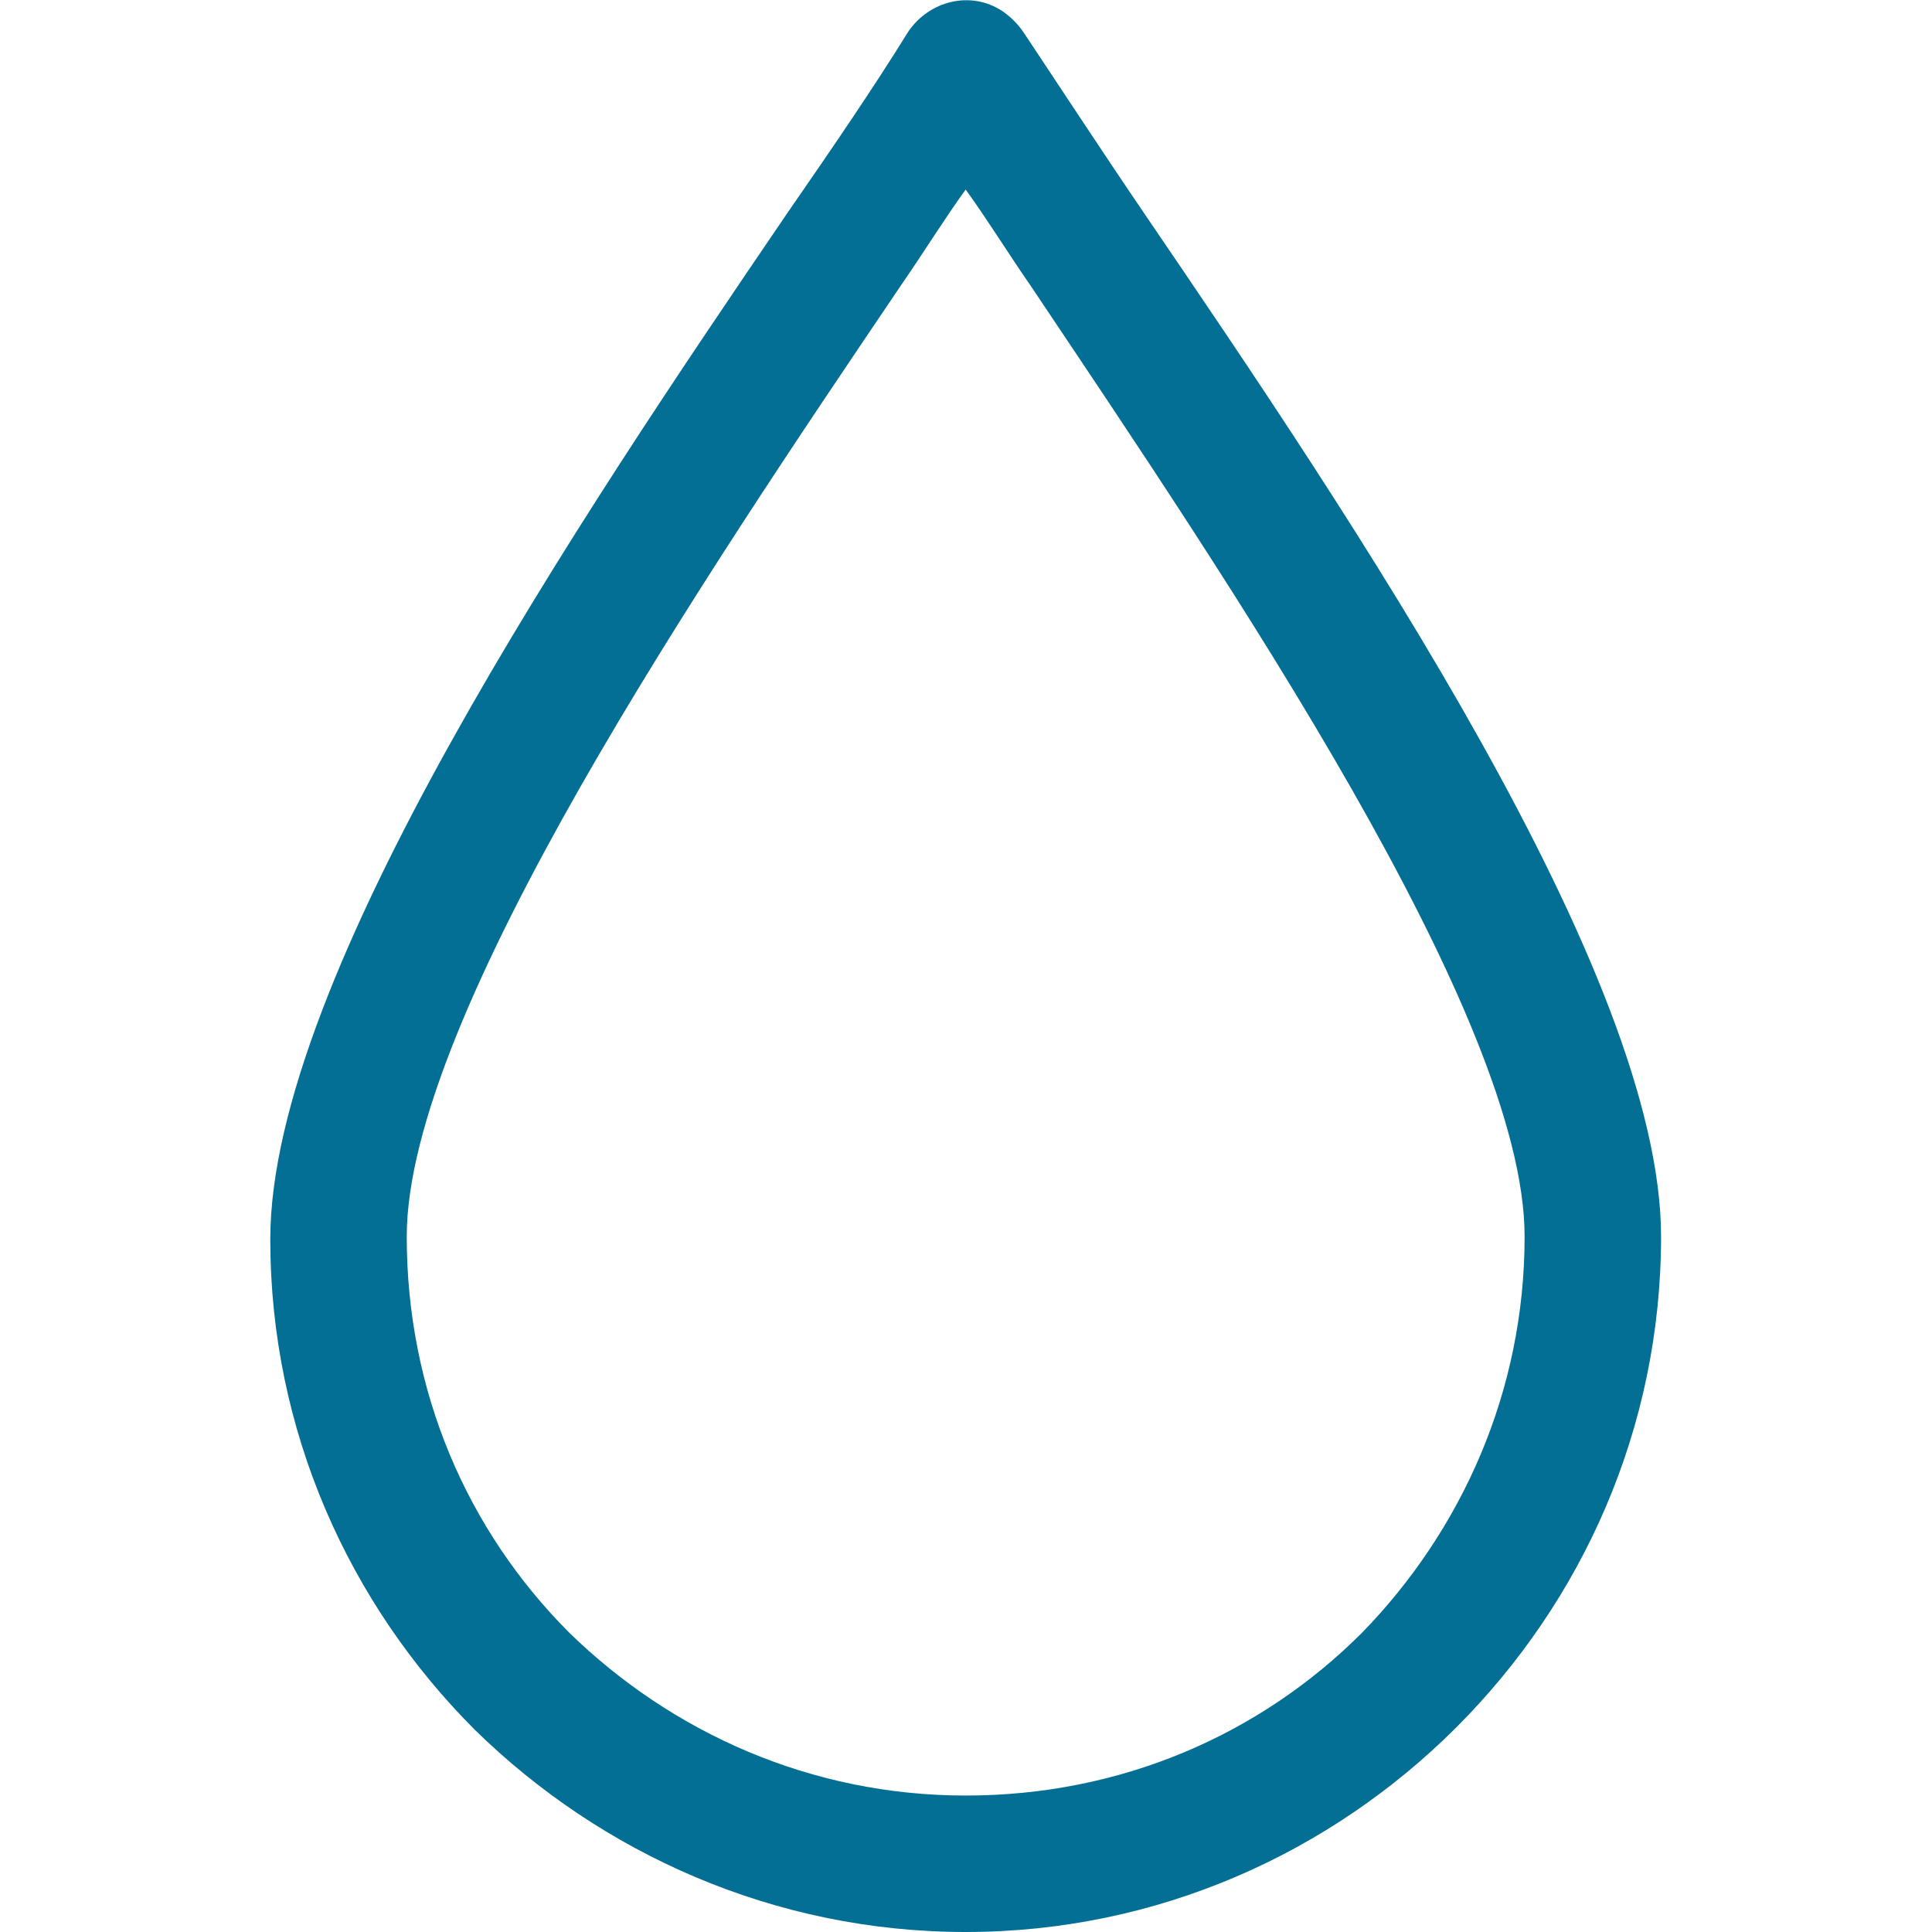 <?xml version="1.0" encoding="utf-8"?>
<!-- Generator: Adobe Illustrator 21.0.0, SVG Export Plug-In . SVG Version: 6.00 Build 0)  -->
<svg version="1.1" id="Capa_1" xmlns="http://www.w3.org/2000/svg" xmlns:xlink="http://www.w3.org/1999/xlink" x="0px" y="0px"
	 viewBox="0 0 294.5 294.5" style="enable-background:new 0 0 294.5 294.5;" xml:space="preserve">
<style type="text/css">
	.st0{fill:#036F95;}
</style>
<g>
	<g>
		<path class="st0" d="M174.4,32.5c-6.8-10-12.8-19.2-18.4-27.6c-0.8-1.2-2-2.4-3.2-3.2c-4.8-3.2-11.2-1.6-14.4,3.2
			c-5.2,8.4-11.2,17.2-18.4,27.6C88.4,78.9,41.2,148.9,41.2,188.9c0,29.2,12,55.6,31.2,74.8c19.2,18.8,45.6,30.8,74.8,30.8
			s55.6-12,74.8-31.2s31.2-45.6,31.2-74.8C253.2,148.5,206,78.9,174.4,32.5z M207.6,248.9c-15.6,15.6-36.8,24.8-60.4,24.8
			s-44.8-9.6-60.4-24.8C71.2,233.3,62,212.1,62,188.5c0-33.6,45.2-100.4,75.2-144.8c3.6-5.2,6.8-10.4,10-14.8
			c3.2,4.4,6.4,9.6,10,14.8c30,44.8,75.2,111.2,75.2,144.8C232.4,212.1,222.8,233.3,207.6,248.9z"/>
	</g>
</g>
</svg>
